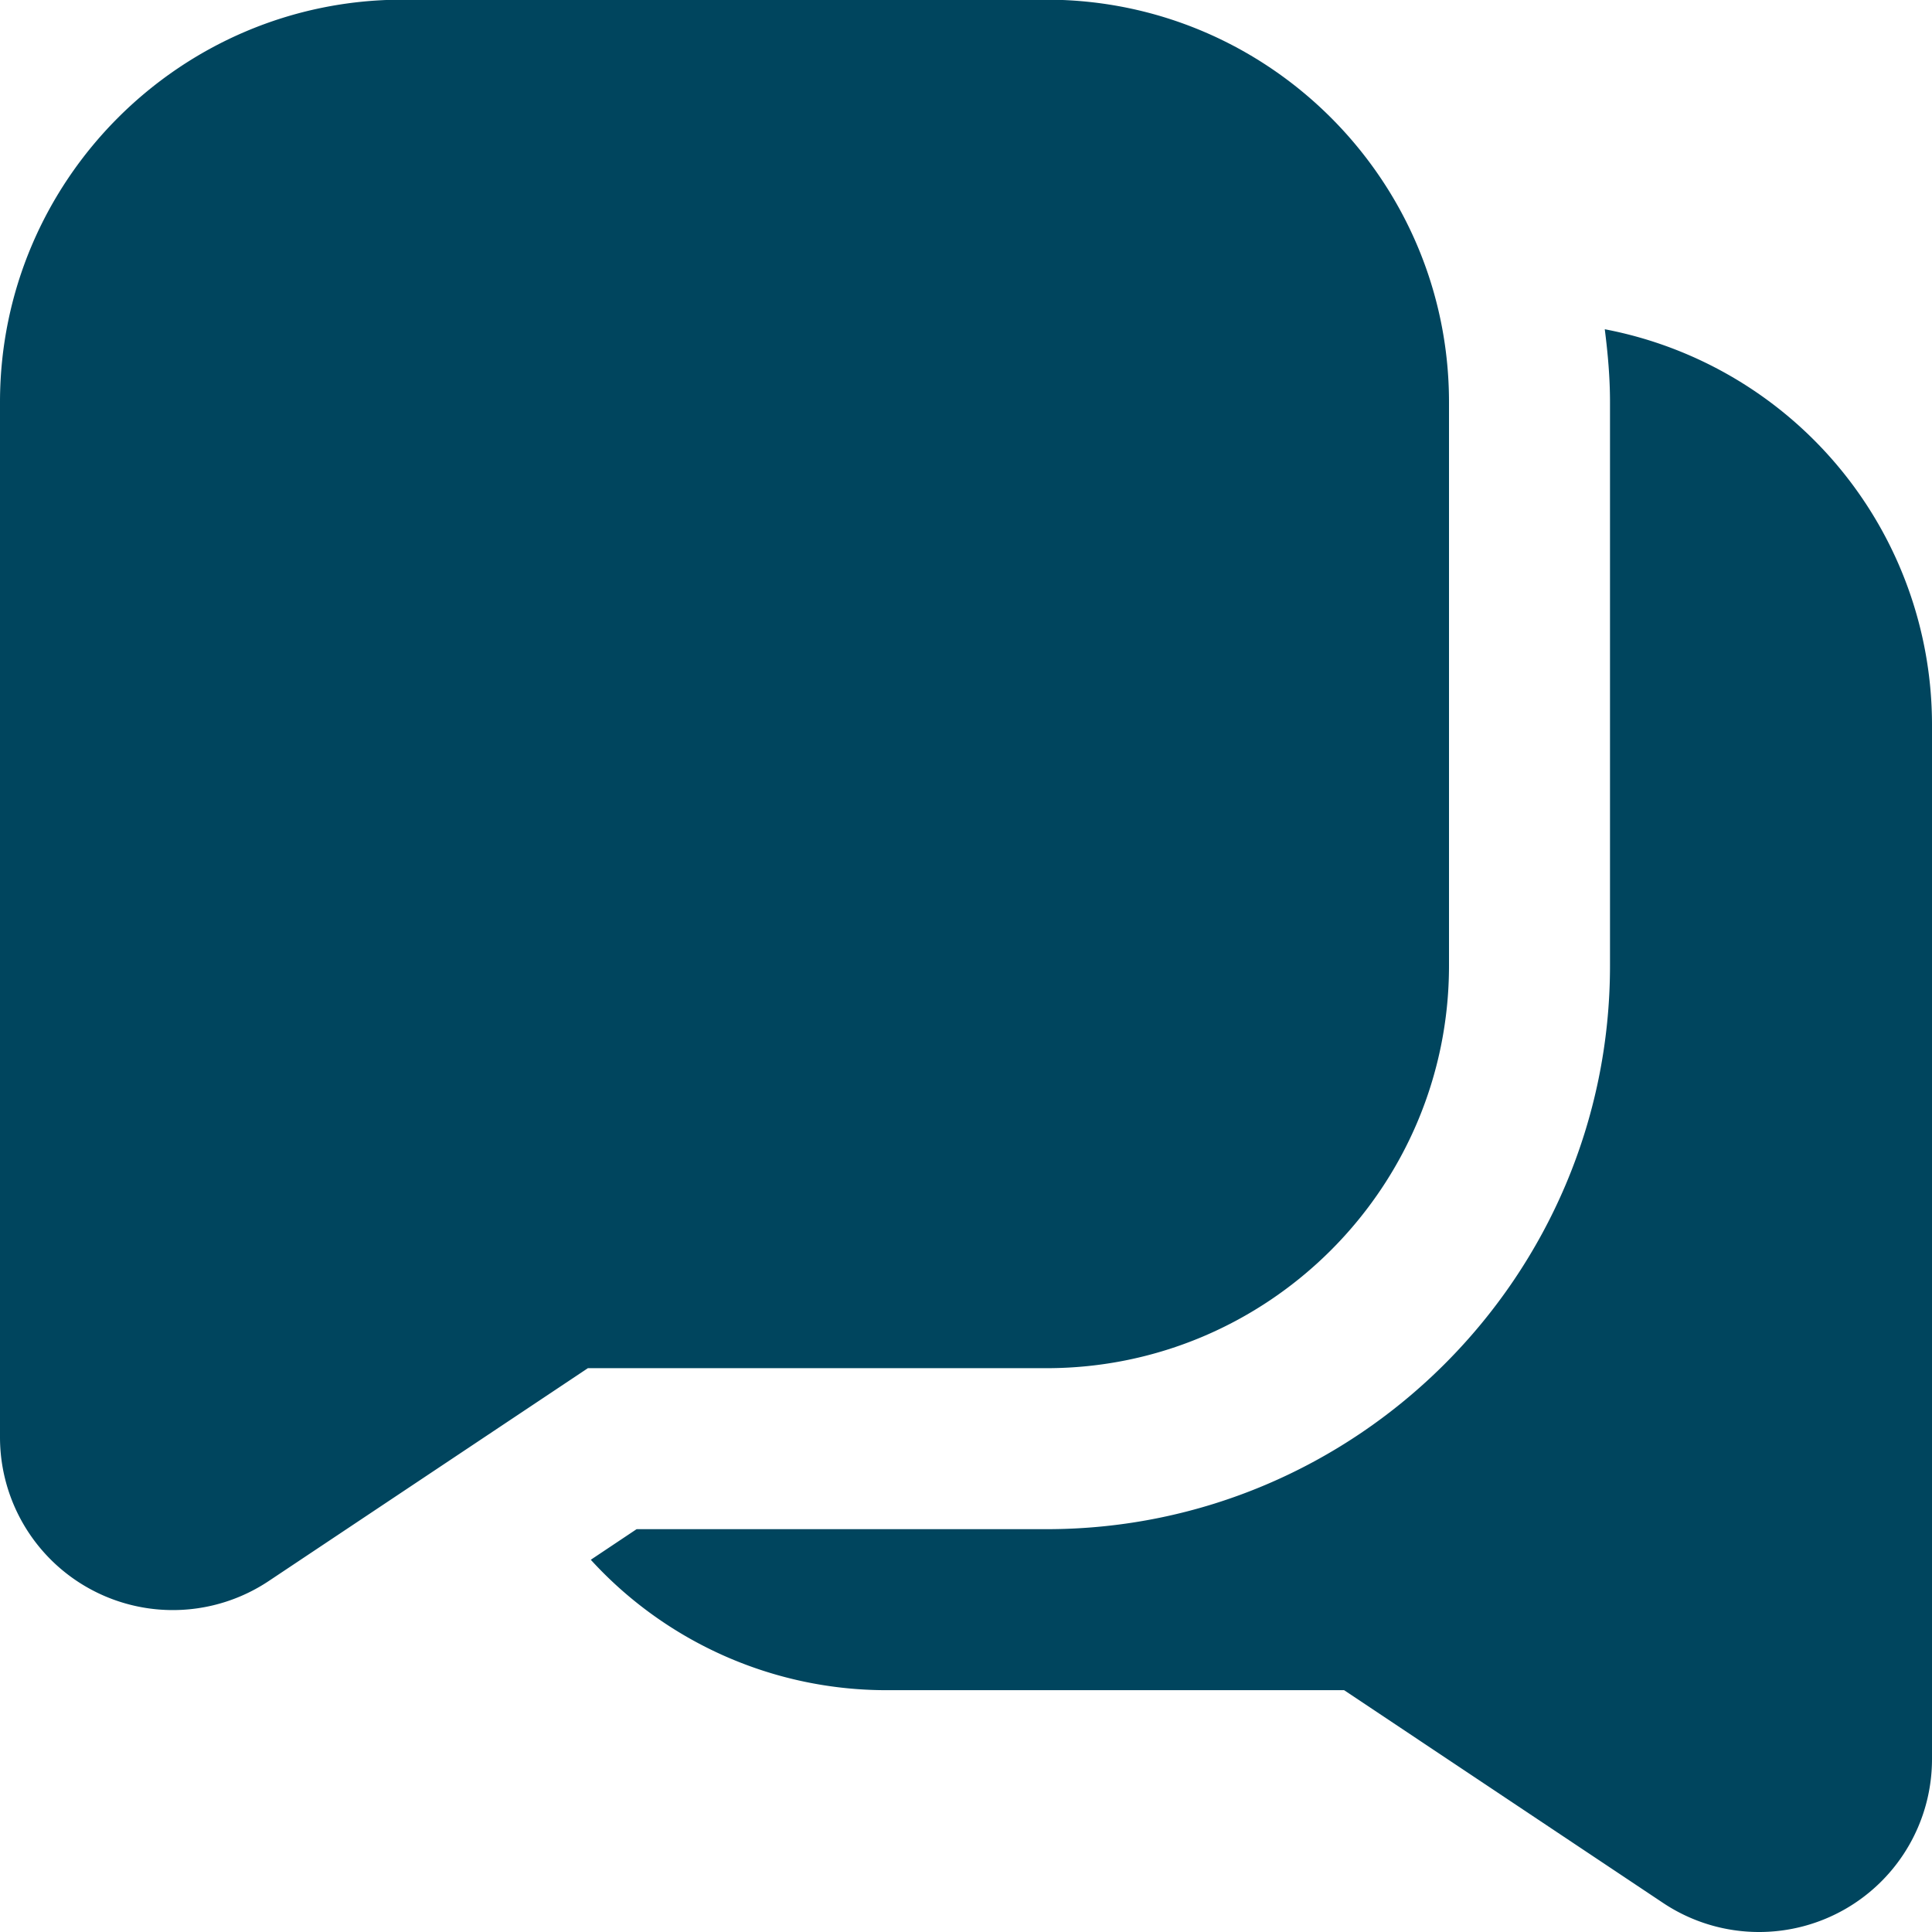 <svg xmlns="http://www.w3.org/2000/svg" xmlns:xlink="http://www.w3.org/1999/xlink" width="512" height="512" x="0" y="0" viewBox="0 0 24 24" style="enable-background:new 0 0 512 512" xml:space="preserve"><g><path d="M13-.004H5c-2.757 0-5 2.243-5 5V17.85a2.147 2.147 0 0 0 3.34 1.789l3.963-2.643H13c2.757 0 5-2.243 5-5v-7c0-2.757-2.243-5-5-5Zm11 9V21.85A2.147 2.147 0 0 1 21.851 24c-.416 0-.831-.121-1.19-.36l-3.964-2.644H11a4.973 4.973 0 0 1-3.661-1.62l.569-.38H13c3.859 0 7-3.141 7-7v-7c0-.308-.027-.608-.065-.906A5.003 5.003 0 0 1 24 8.996Z" fill="#00455e" opacity="1" data-original="#000000"></path></g></svg>